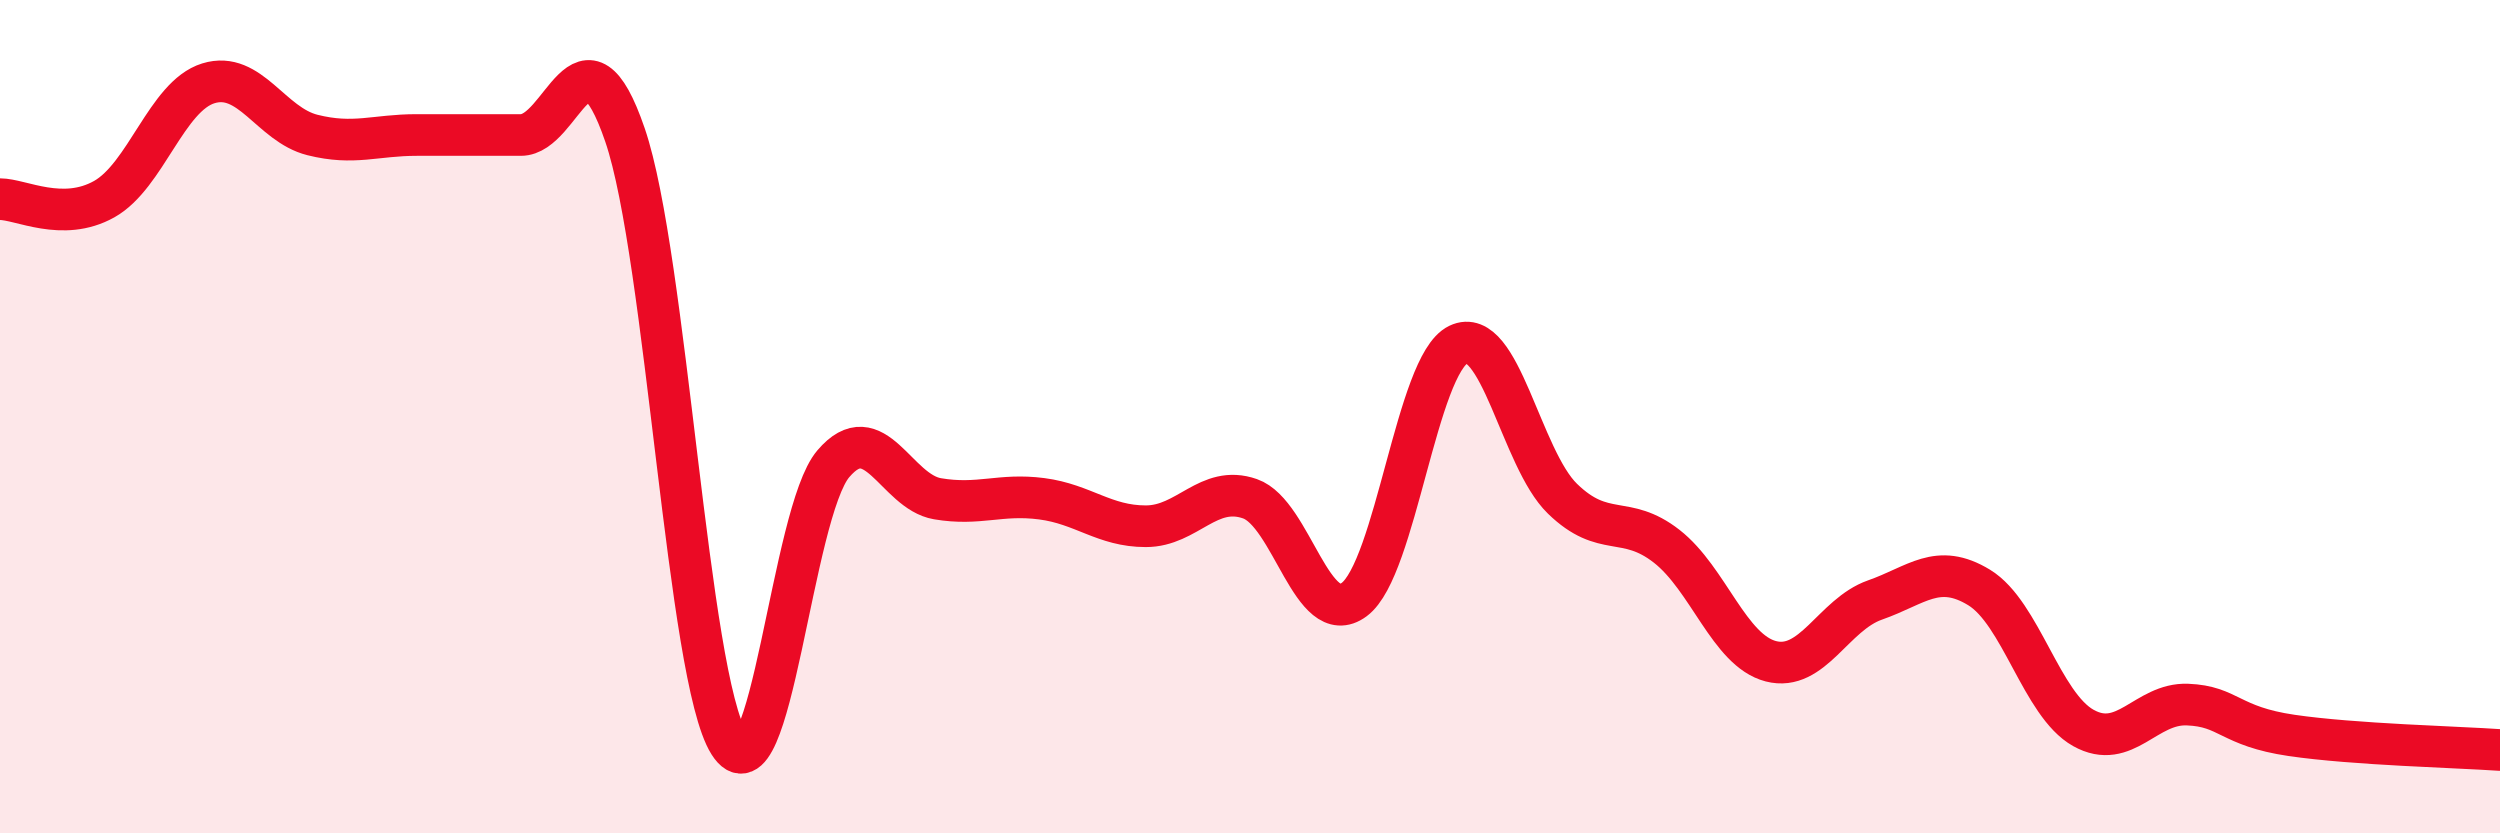 
    <svg width="60" height="20" viewBox="0 0 60 20" xmlns="http://www.w3.org/2000/svg">
      <path
        d="M 0,4.78 C 0.5,4.78 1.5,5.34 2.5,4.78 C 3.5,4.22 4,2.31 5,2 C 6,1.69 6.5,2.99 7.5,3.24 C 8.5,3.49 9,3.24 10,3.24 C 11,3.24 11.5,3.24 12.5,3.24 C 13.5,3.24 14,0.32 15,3.24 C 16,6.16 16.5,16.26 17.5,17.84 C 18.5,19.42 19,12.3 20,11.13 C 21,9.96 21.5,11.8 22.5,11.97 C 23.5,12.14 24,11.84 25,11.97 C 26,12.1 26.5,12.63 27.5,12.63 C 28.5,12.63 29,11.62 30,11.97 C 31,12.32 31.5,15.13 32.5,14.39 C 33.5,13.65 34,8.75 35,8.27 C 36,7.79 36.5,11 37.5,11.97 C 38.5,12.94 39,12.33 40,13.11 C 41,13.89 41.5,15.61 42.5,15.87 C 43.5,16.13 44,14.75 45,14.4 C 46,14.05 46.5,13.49 47.5,14.1 C 48.5,14.71 49,16.91 50,17.47 C 51,18.03 51.5,16.87 52.5,16.91 C 53.5,16.95 53.5,17.43 55,17.65 C 56.5,17.87 59,17.93 60,18L60 20L0 20Z"
        fill="#EB0A25"
        opacity="0.1"
        stroke-linecap="round"
        stroke-linejoin="round"
      />
      <path
        d="M 0,4.78 C 0.5,4.78 1.5,5.34 2.5,4.78 C 3.5,4.22 4,2.31 5,2 C 6,1.69 6.5,2.99 7.5,3.24 C 8.5,3.49 9,3.24 10,3.24 C 11,3.24 11.5,3.24 12.5,3.24 C 13.5,3.24 14,0.32 15,3.24 C 16,6.16 16.5,16.26 17.5,17.84 C 18.5,19.42 19,12.3 20,11.13 C 21,9.96 21.5,11.8 22.5,11.97 C 23.5,12.14 24,11.84 25,11.97 C 26,12.1 26.5,12.63 27.5,12.63 C 28.5,12.63 29,11.62 30,11.97 C 31,12.32 31.5,15.13 32.5,14.39 C 33.5,13.65 34,8.75 35,8.27 C 36,7.79 36.5,11 37.5,11.97 C 38.5,12.94 39,12.33 40,13.11 C 41,13.89 41.5,15.61 42.5,15.87 C 43.5,16.13 44,14.75 45,14.4 C 46,14.05 46.5,13.49 47.5,14.1 C 48.5,14.71 49,16.91 50,17.47 C 51,18.03 51.5,16.87 52.5,16.91 C 53.5,16.95 53.5,17.43 55,17.65 C 56.5,17.87 59,17.93 60,18"
        stroke="#EB0A25"
        stroke-width="1"
        fill="none"
        stroke-linecap="round"
        stroke-linejoin="round"
      />
    </svg>
  